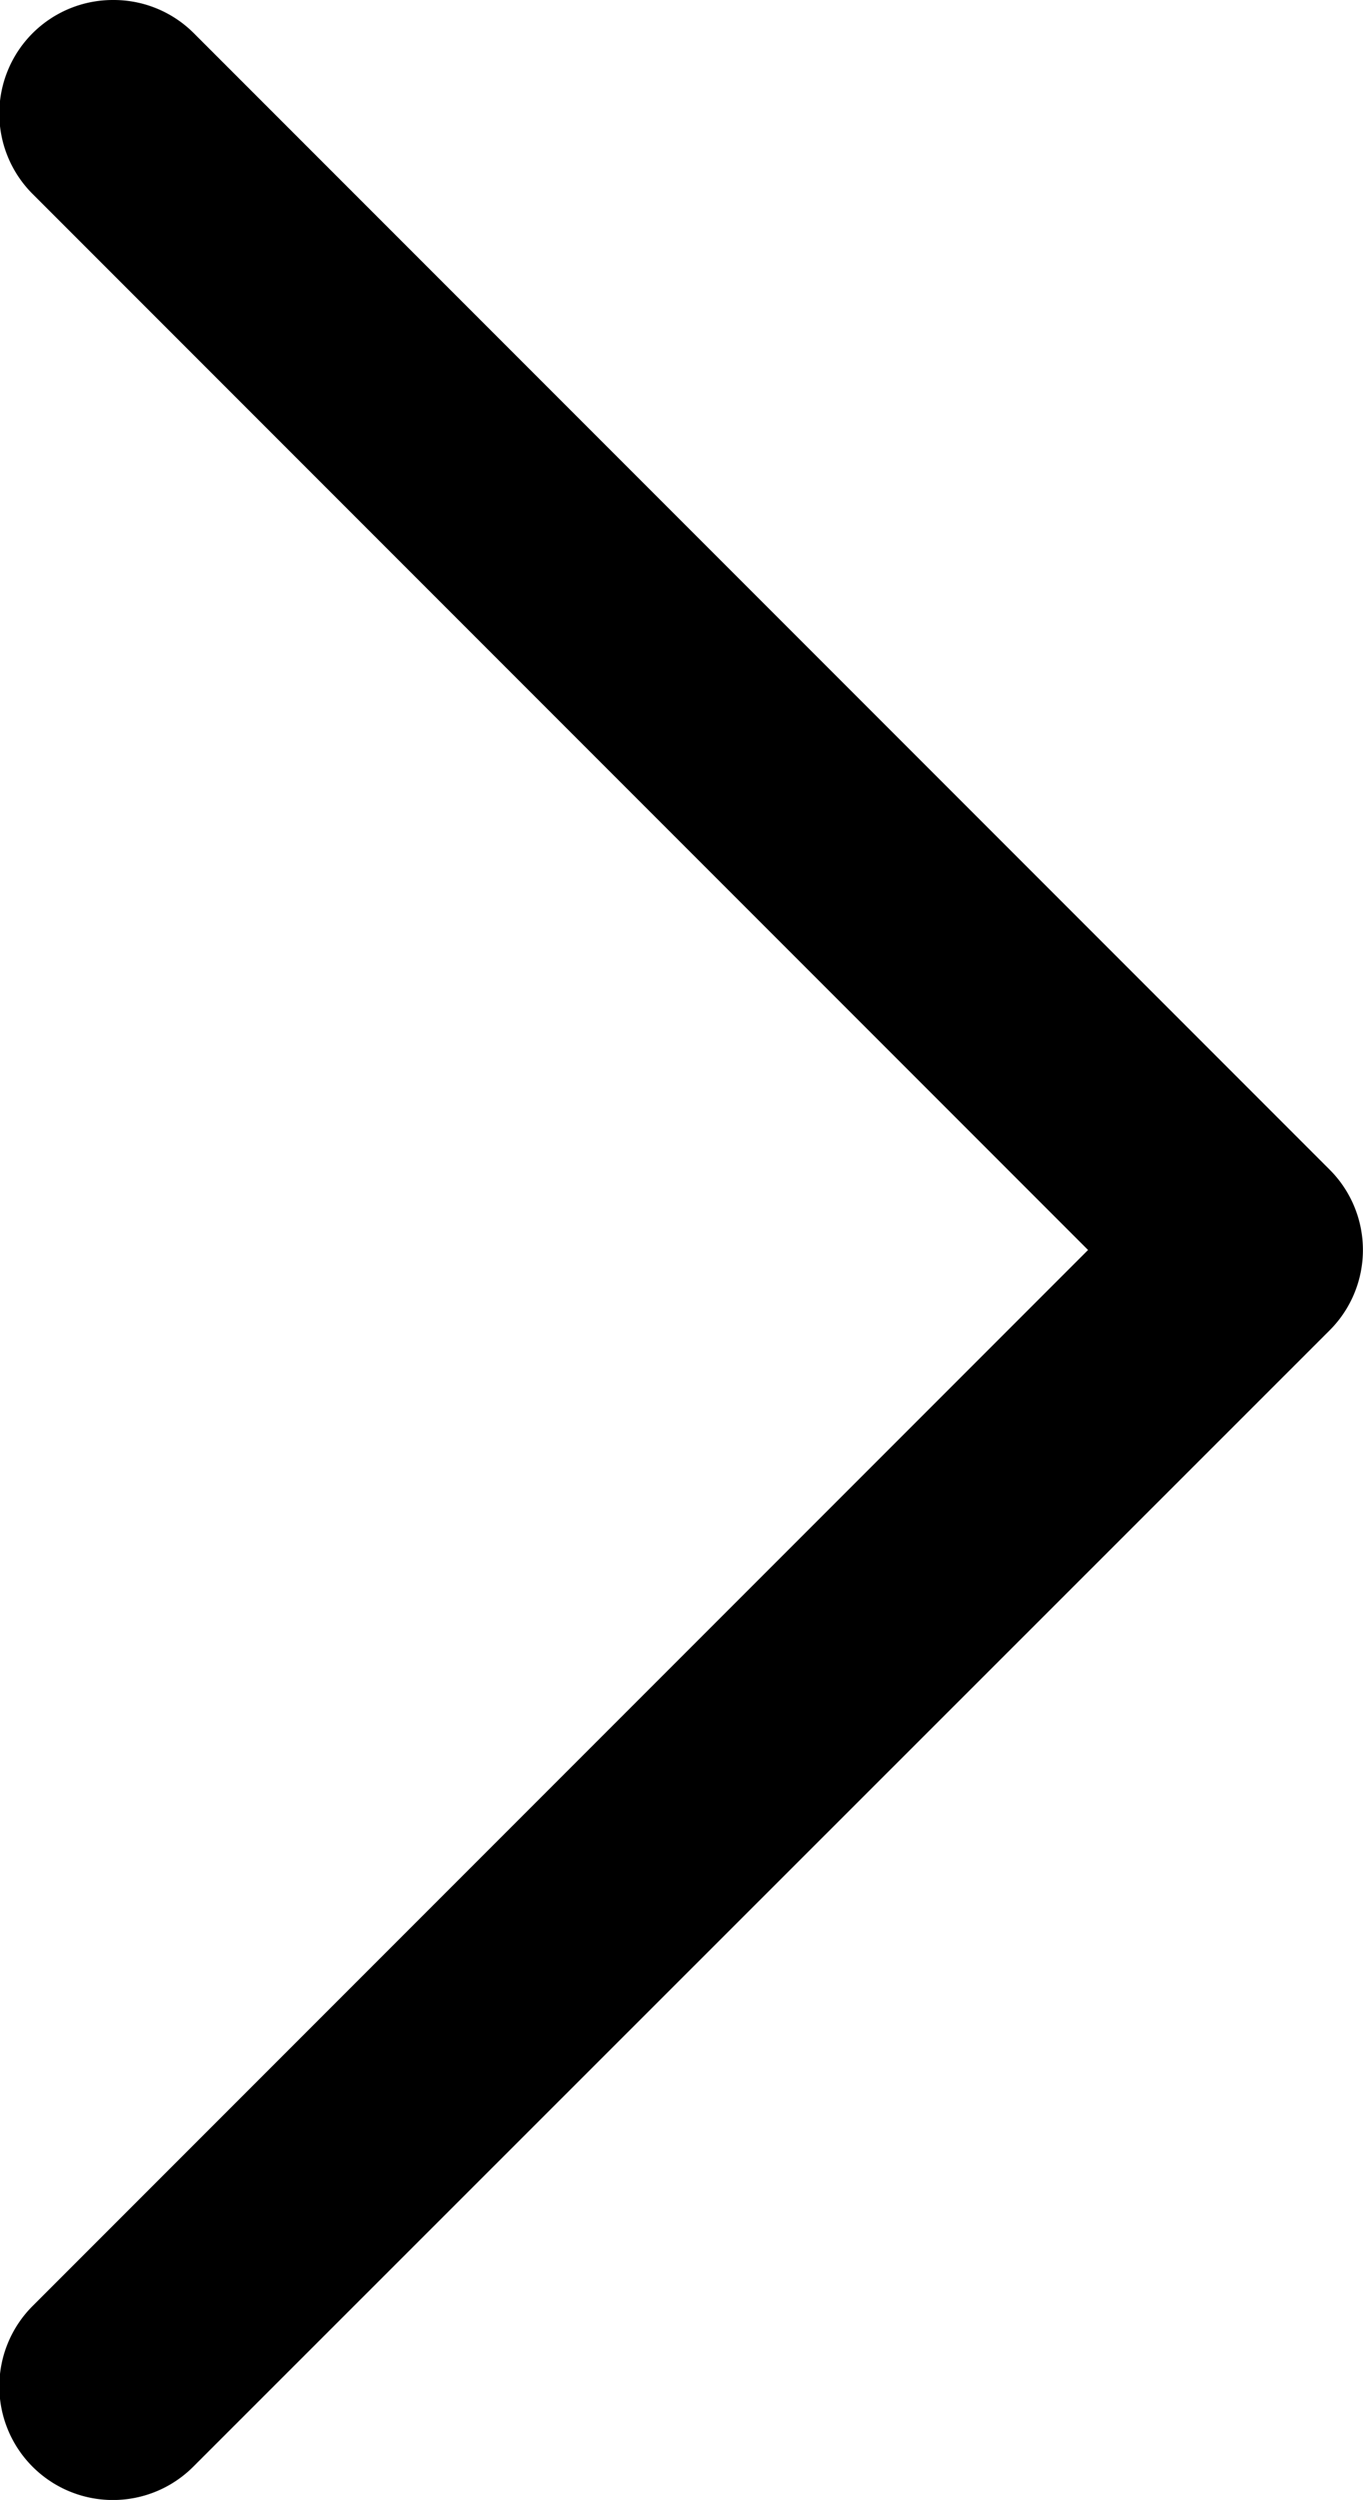 <svg xmlns="http://www.w3.org/2000/svg" width="8.74" height="16.022" viewBox="0 0 8.74 16.022">
    <path id="Left_Arrow_4_" d="M48.011,36.022a.726.726,0,0,1-.515-.213l-7.283-7.283a.728.728,0,0,1,0-1.03L47.5,20.213a.728.728,0,0,1,1.03,1.03l-6.768,6.768,6.768,6.768a.728.728,0,0,1-.515,1.243Z" transform="translate(48.739 36.022) rotate(180)" />
</svg>
